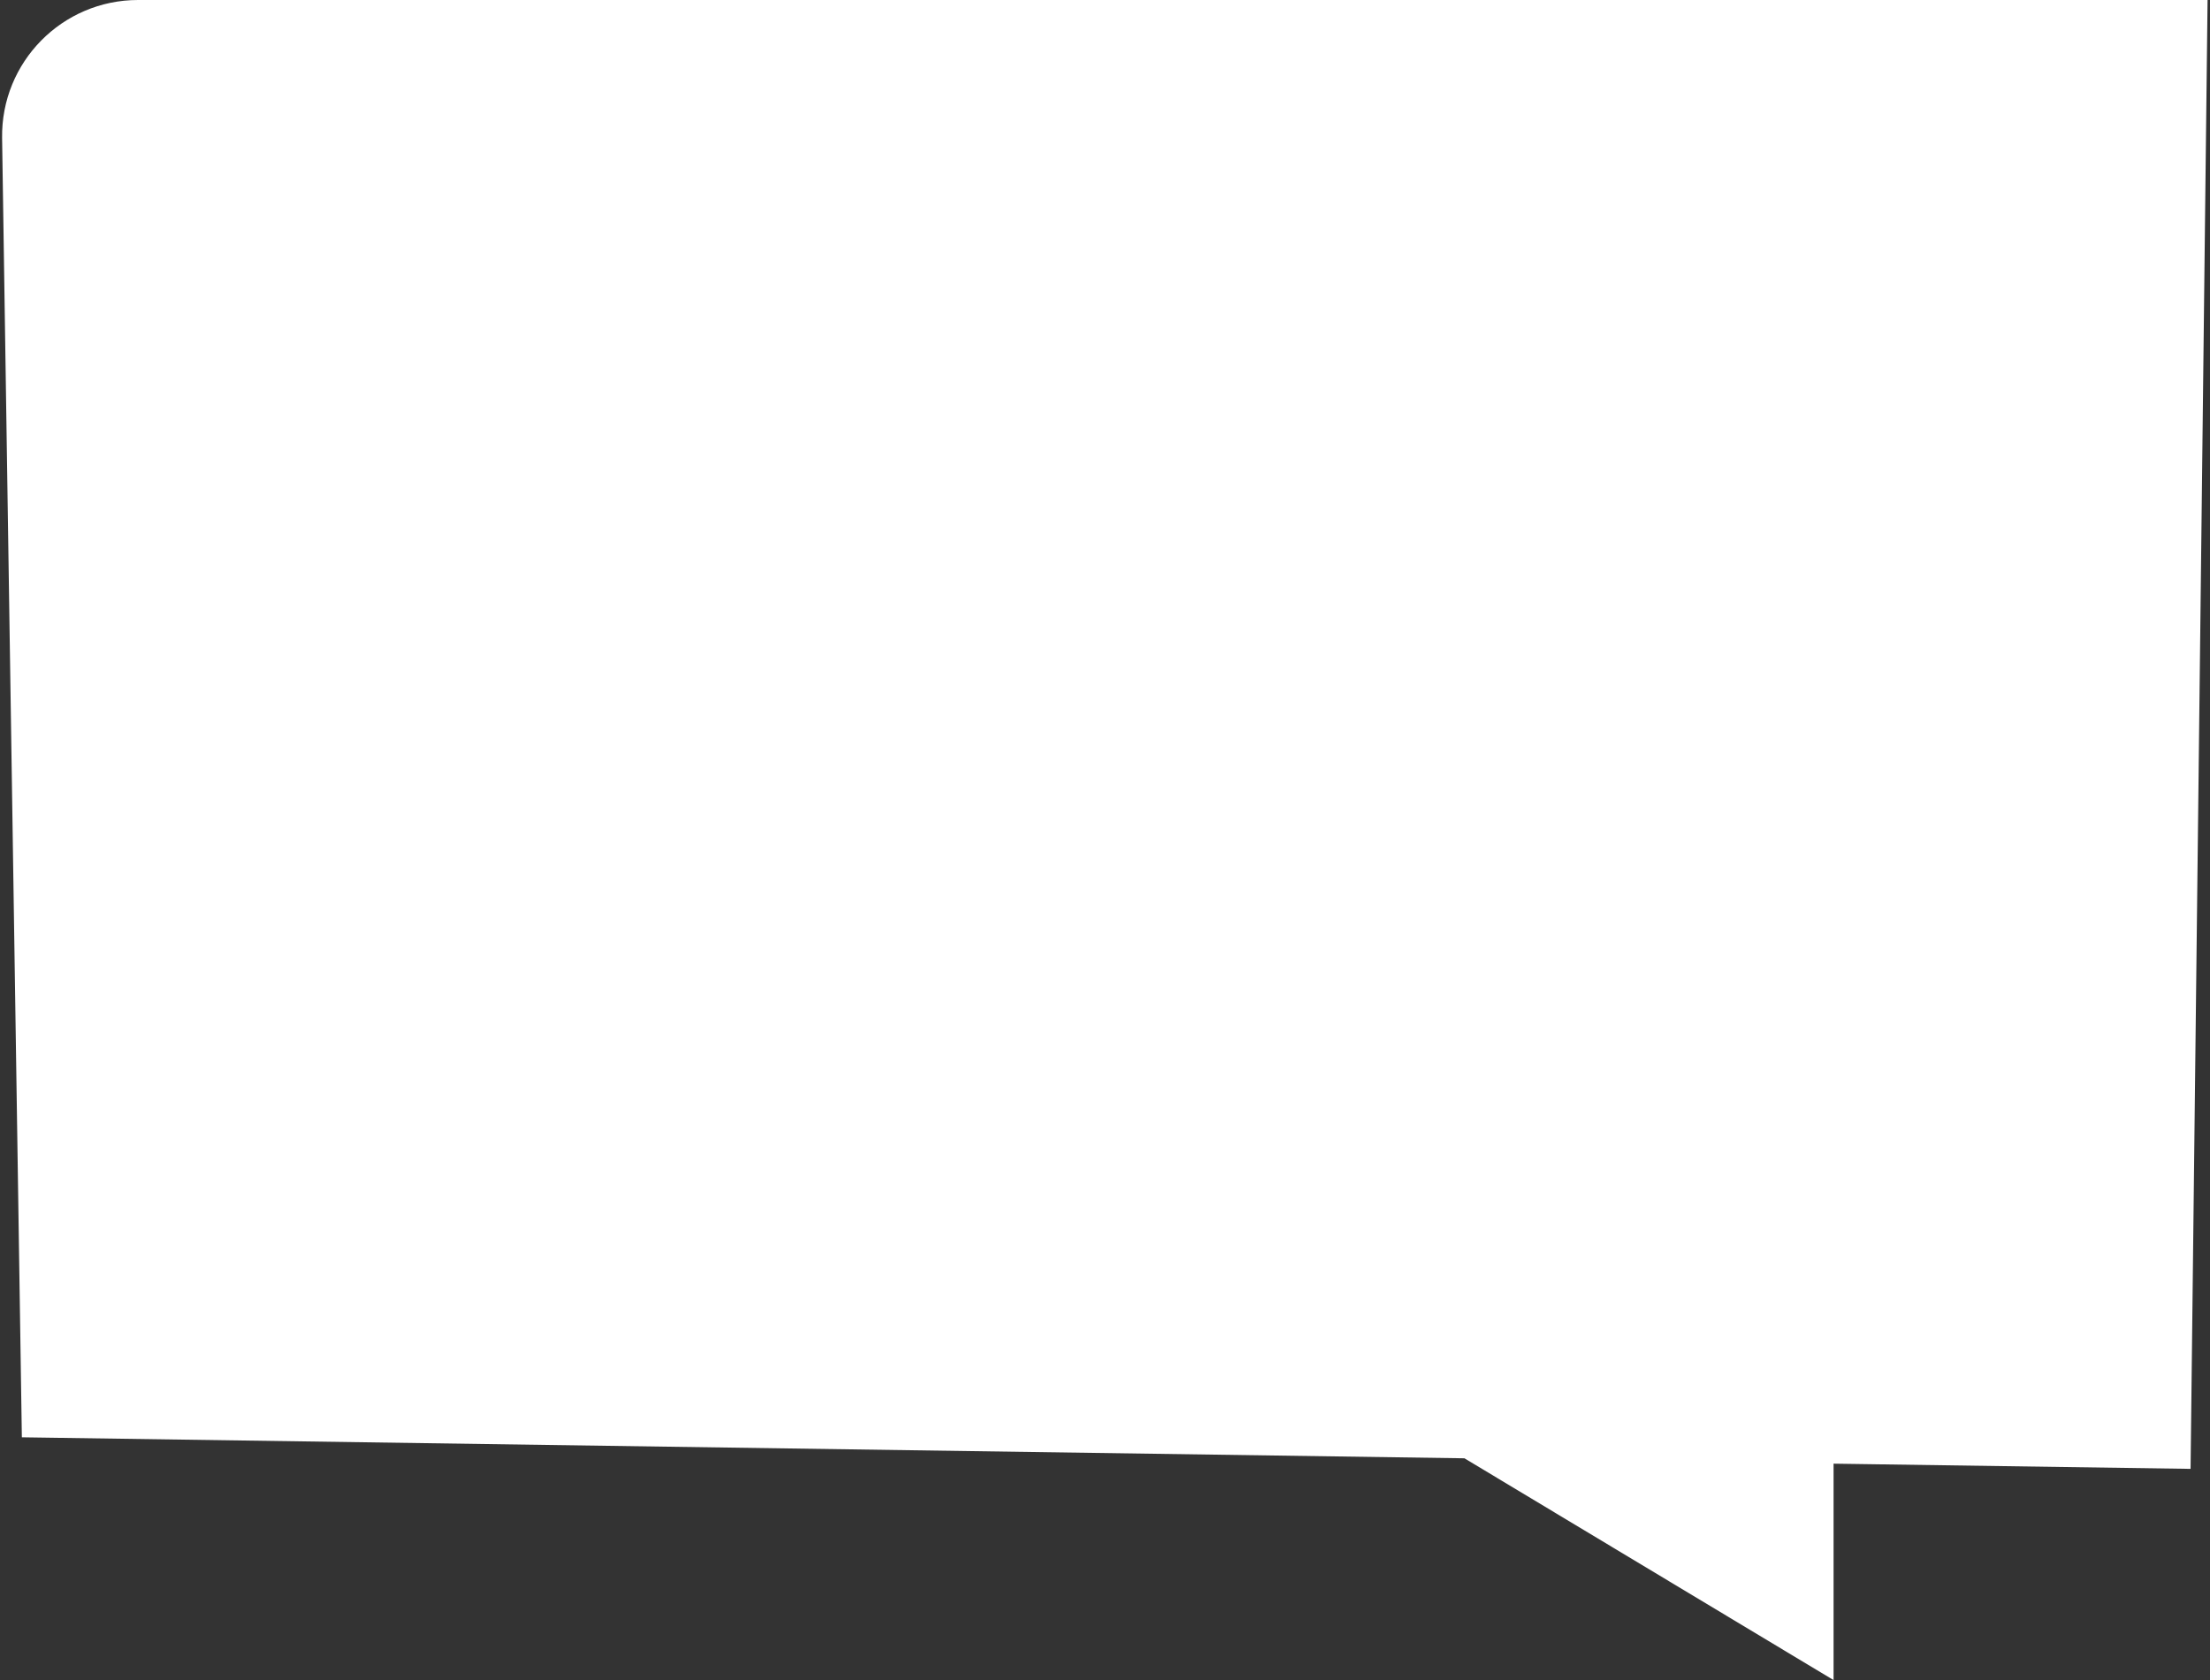 <?xml version="1.0" encoding="UTF-8"?> <svg xmlns="http://www.w3.org/2000/svg" width="455" height="346" viewBox="0 0 455 346" fill="none"><rect x="0" y="0" width="455" height="346" fill="#333333" stroke="none"/><path d="M451 302.5L377.5 301.43V346L301.504 300.324L4.5 296L0.432 28.426C0.195 12.797 12.799 0 28.429 0H454.5L451 302.5Z" fill="white"></path></svg> 